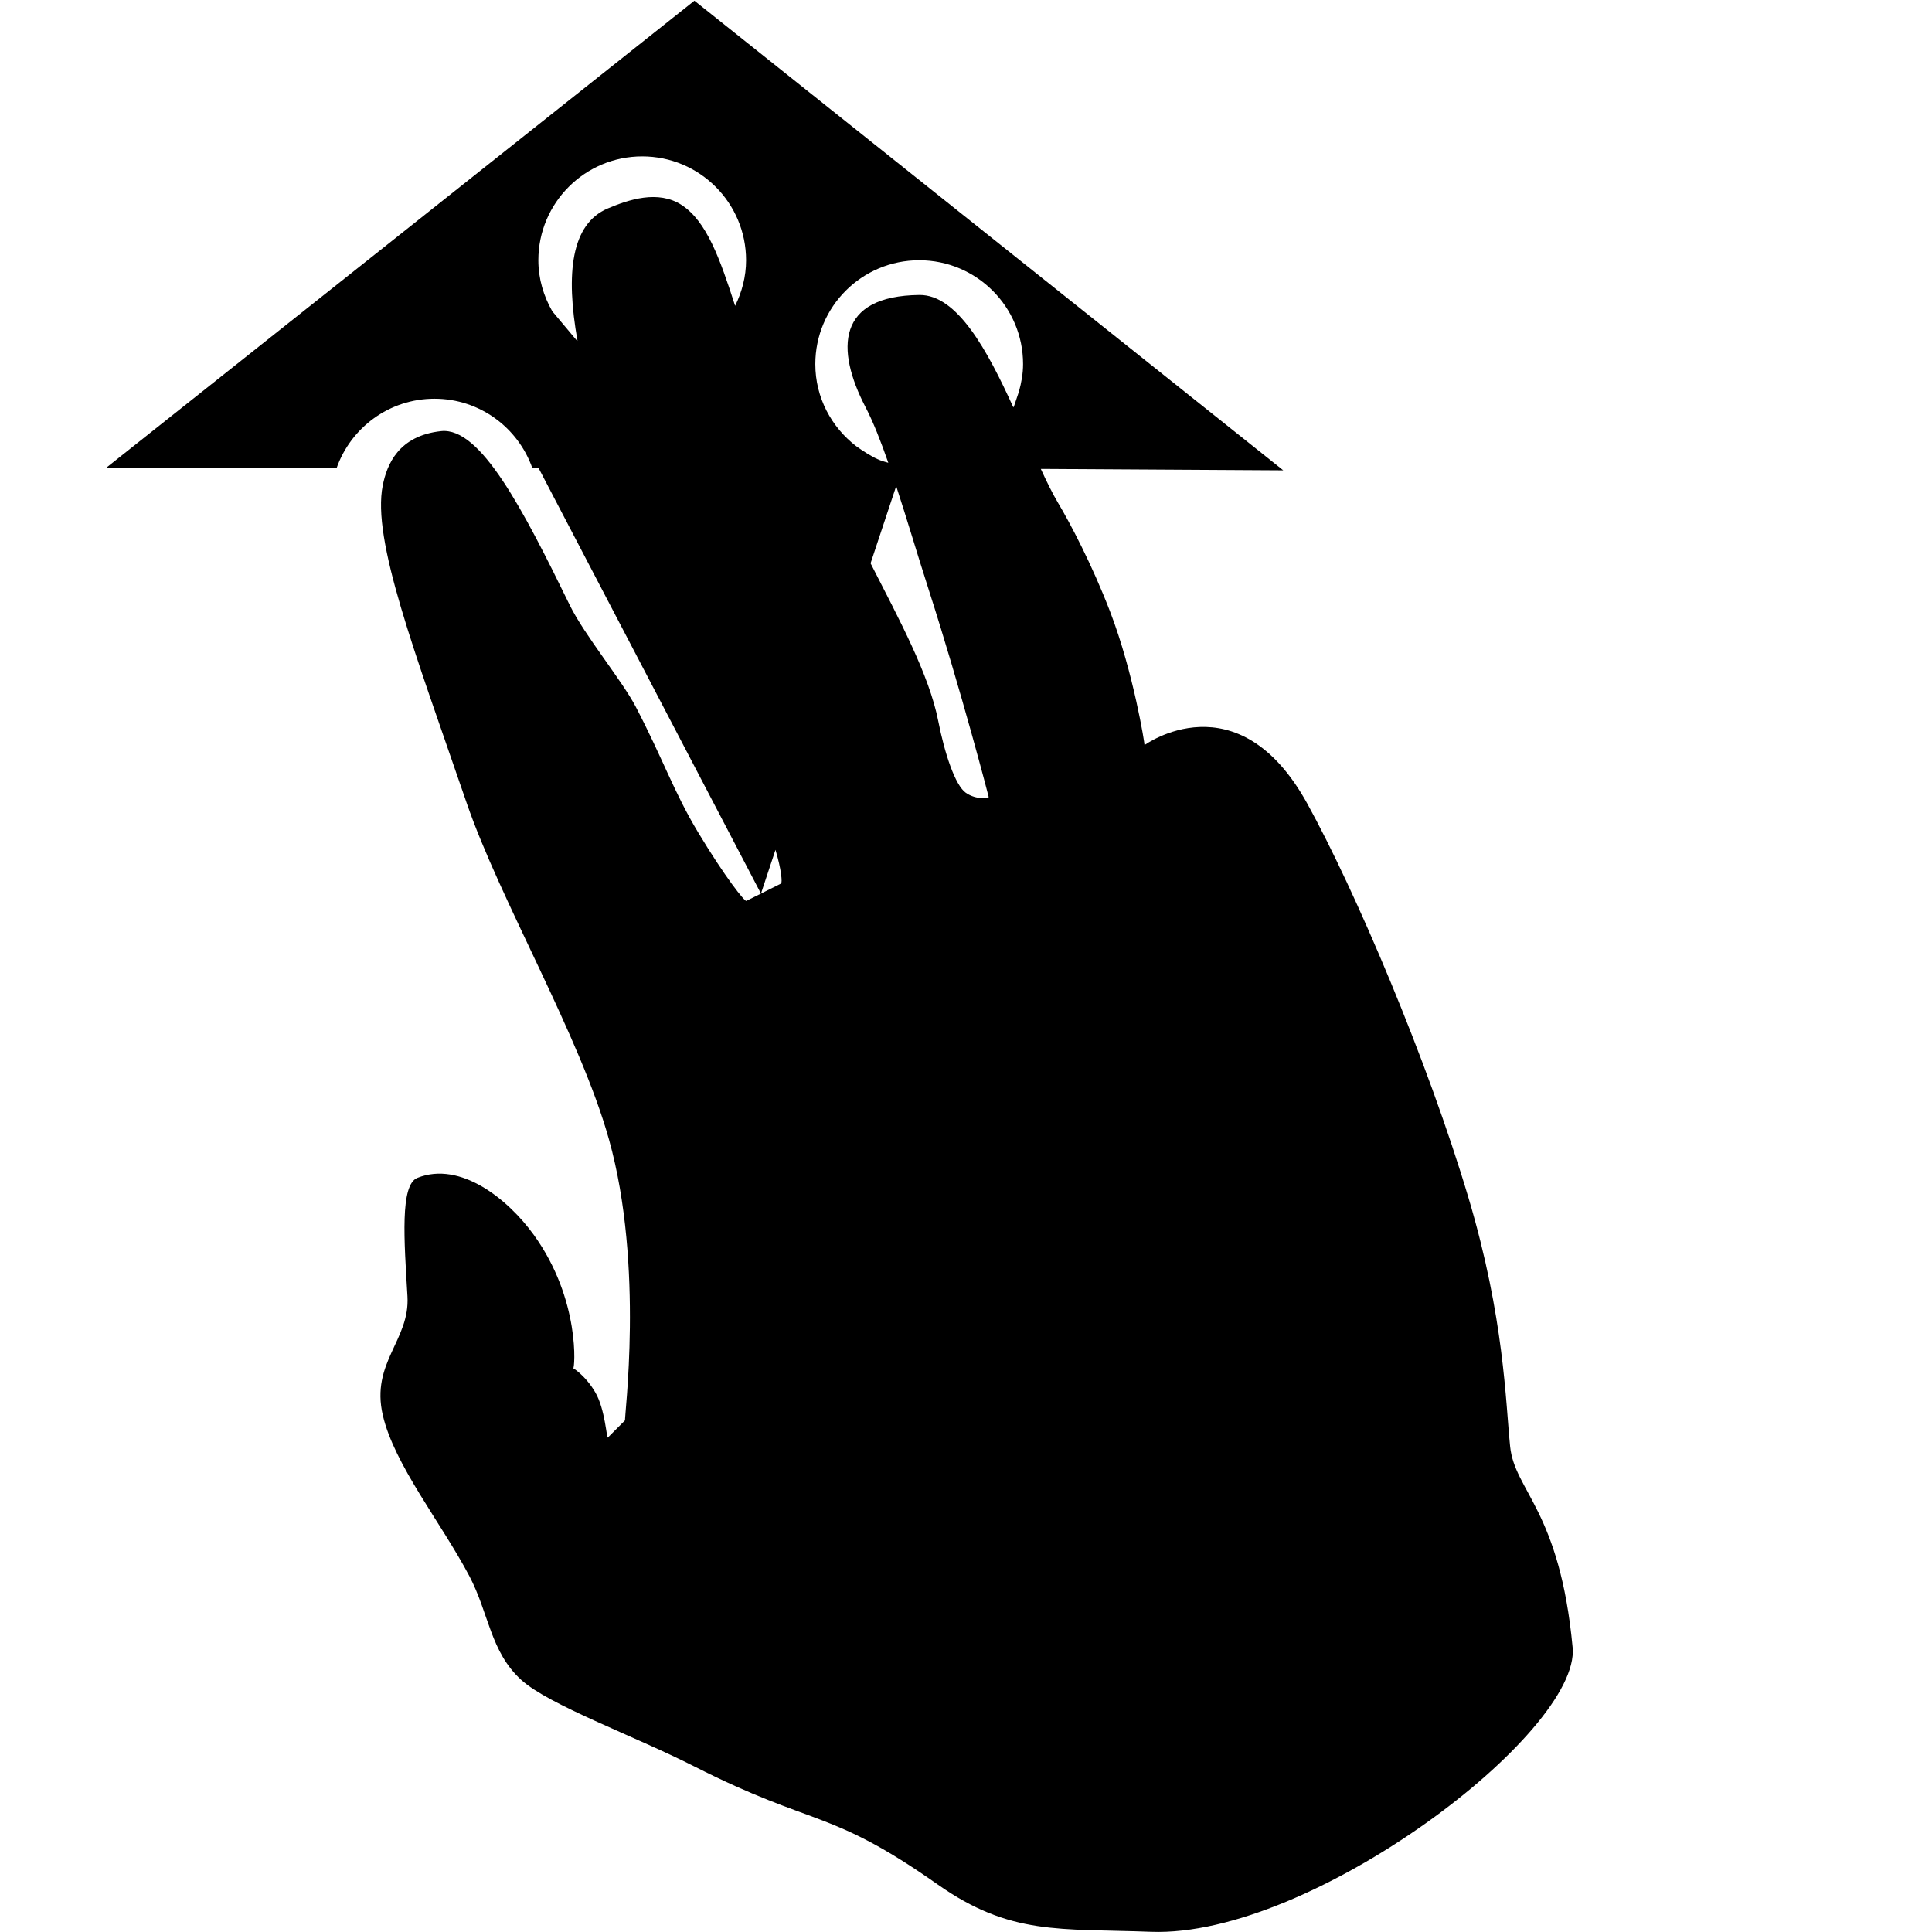 <?xml version="1.0" encoding="utf-8"?>
<!-- Generator: Adobe Illustrator 16.0.4, SVG Export Plug-In . SVG Version: 6.00 Build 0)  -->
<!DOCTYPE svg PUBLIC "-//W3C//DTD SVG 1.1//EN" "http://www.w3.org/Graphics/SVG/1.1/DTD/svg11.dtd">
<svg version="1.1" id="Capa_1" xmlns="http://www.w3.org/2000/svg" xmlns:xlink="http://www.w3.org/1999/xlink" x="0px" y="0px"
	 width="100px" height="100px" viewBox="0 0 100 100" enable-background="new 0 0 100 100" xml:space="preserve">
<path d="M78.164,74.872c-0.238-2.308-0.297-6.632-2.154-12.87c-2.135-7.169-5.887-15.95-8.344-20.405
	c-3.605-6.542-8.426-3.031-8.426-3.031c0.02-0.021-0.566-3.742-1.779-6.903c-0.936-2.438-2.074-4.592-2.701-5.642
	c-0.286-0.481-0.582-1.086-0.888-1.75l0.455,0.002l1.276,0.008v-0.001l10.818,0.064L35.943,0.036L5.477,24.229h11.945
	c0.737-2.09,2.724-3.591,5.066-3.591c2.343,0,4.33,1.5,5.066,3.591h0.324l0.77,1.473v0.002l10.739,20.548l0-0.001l0,0.001
	l-0.758,0.379c-0.081,0.04-1.08-1.194-2.507-3.568c-1.241-2.063-1.8-3.765-3.217-6.484c-0.696-1.335-2.664-3.722-3.409-5.247
	c-2.428-4.975-4.63-9.237-6.664-9.017c-2.204,0.239-2.803,1.721-3.021,2.811c-0.566,2.831,1.637,8.553,4.342,16.431
	c1.743,5.076,5.858,12.03,7.368,17.423c1.842,6.584,0.763,14.517,0.835,14.533l-0.896,0.896c-0.061,0.043-0.14-1.46-0.638-2.323
	c-0.533-0.924-1.221-1.318-1.154-1.262c0.081,0.07,0.399-3.538-2.048-6.92c-1.321-1.825-3.782-3.828-6.016-2.937
	c-0.905,0.36-0.686,3.228-0.514,6.132c0.135,2.271-1.908,3.422-1.276,6.153c0.592,2.56,3.019,5.556,4.479,8.324
	c1.012,1.918,1.085,3.921,2.688,5.377c1.432,1.299,5.787,2.871,8.961,4.479c6.238,3.164,6.959,2.146,12.589,6.107
	c3.769,2.652,6.315,2.273,11.044,2.451c8.324,0.312,22.232-10.32,21.824-14.711C80.736,78.174,78.402,77.184,78.164,74.872z
	 M47.578,13.471c2.97,0,5.376,2.407,5.376,5.376c0,0.493-0.088,0.961-0.212,1.415l-0.257,0.763c-0.01,0.022-0.024,0.041-0.034,0.063
	c-1.339-2.947-2.905-5.84-4.859-5.82c-4.272,0.044-4.358,2.797-2.787,5.816c0.394,0.756,0.785,1.755,1.174,2.87
	c-0.141-0.044-0.286-0.076-0.422-0.131c-0.046-0.02-0.089-0.036-0.14-0.06c-0.185-0.081-0.356-0.186-0.53-0.287
	c-0.205-0.126-0.405-0.261-0.566-0.378c-1.281-0.982-2.12-2.513-2.12-4.251C42.202,15.877,44.609,13.471,47.578,13.471z
	 M27.865,13.471c0-2.97,2.407-5.376,5.376-5.376c2.97,0,5.376,2.407,5.376,5.376c0,0.851-0.216,1.644-0.567,2.359
	c-0.785-2.442-1.474-4.372-2.763-5.216c-1.223-0.802-2.769-0.273-3.826,0.174c-1.892,0.8-2.194,3.34-1.569,6.857
	c-0.022-0.018-0.044-0.036-0.065-0.054l-1.24-1.478C28.14,15.33,27.865,14.437,27.865,13.471z M40.422,45.735l-1.034,0.517
	l0.751-2.264C40.449,45.027,40.502,45.699,40.422,45.735z M49.998,41.04c-0.558-0.382-1.105-2.043-1.435-3.722
	c-0.47-2.392-2.014-5.245-3.502-8.162l0.414-1.249l0.004-0.011v0l0.582-1.754l0.326-0.98c0.56,1.712,1.114,3.59,1.663,5.298
	c1.722,5.357,3.125,10.777,3.125,10.794C51.177,41.317,50.536,41.41,49.998,41.04z"/>
</svg>
